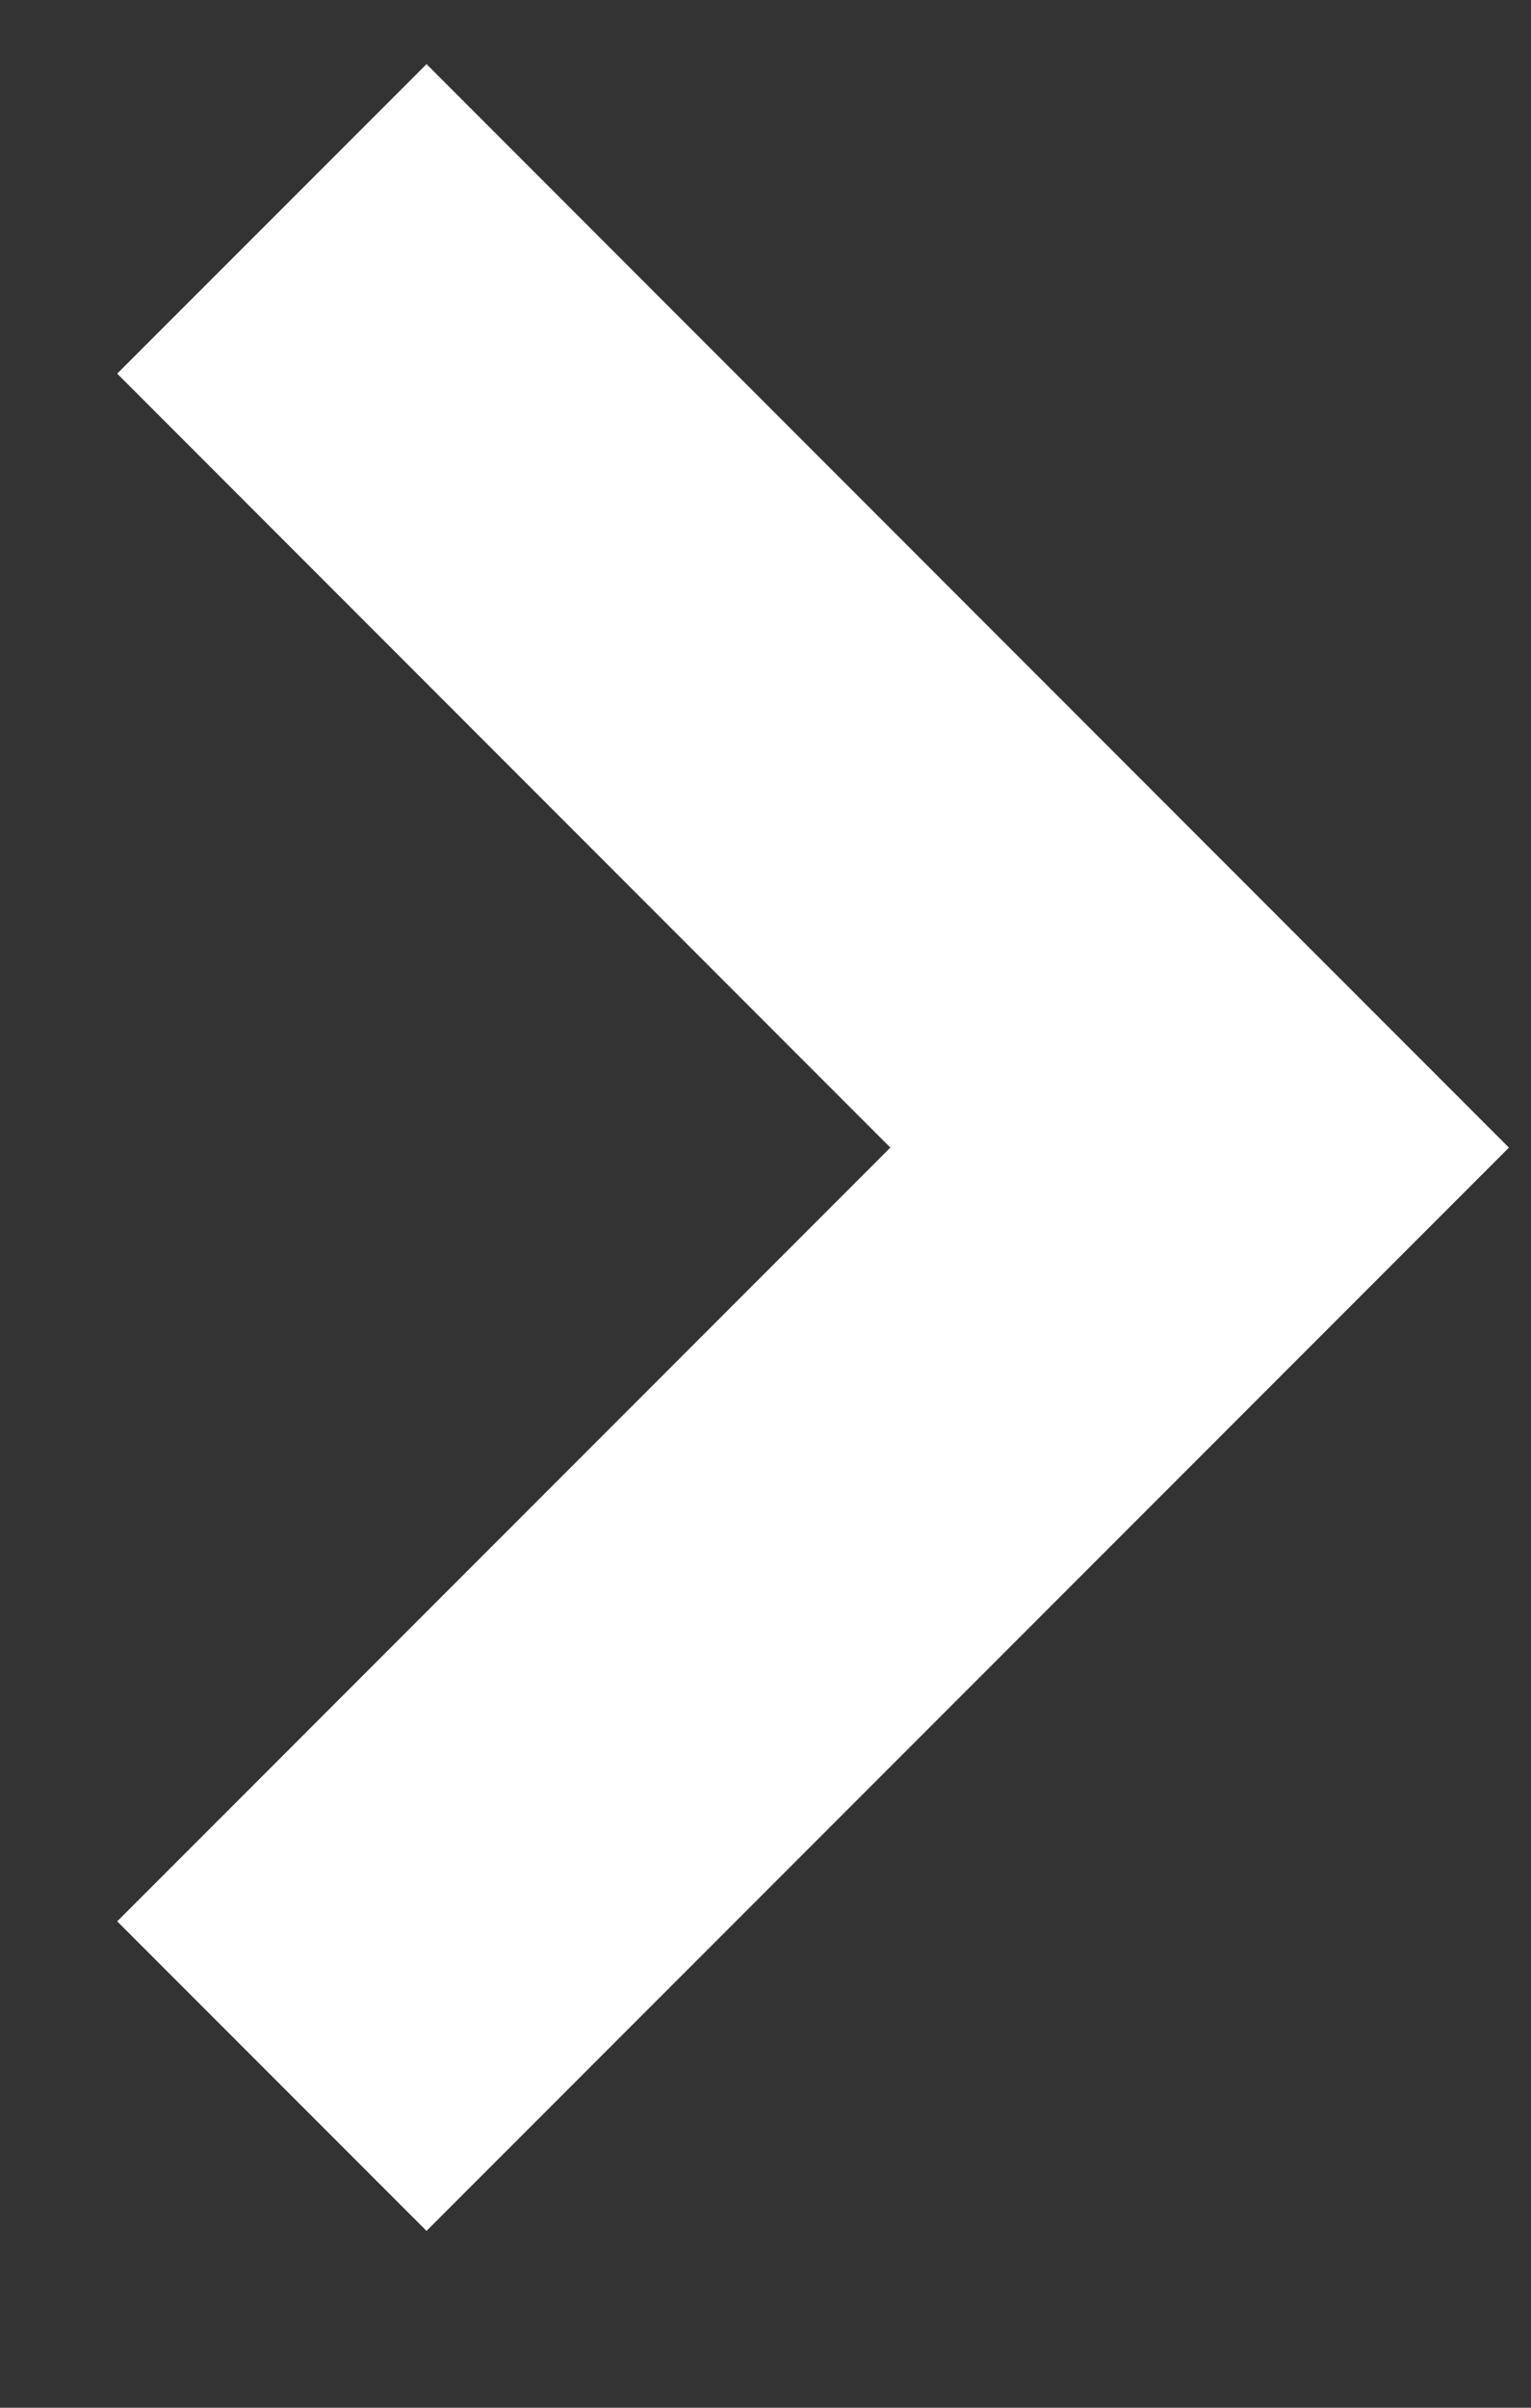 <?xml version="1.0" encoding="UTF-8"?>
<svg width="7px" height="11px" viewBox="0 0 7 11" version="1.1" xmlns="http://www.w3.org/2000/svg" xmlns:xlink="http://www.w3.org/1999/xlink">
    <rect x="0" y="0" width="7" height="11" fill="#333333" stroke="none"/>
    <title>Path</title>
    <g id="Page-1" stroke="none" stroke-width="1" fill="none" fill-rule="evenodd">
        <g id="button-arrow-blue" transform="translate(1.243, 1)" stroke="#FFFFFF" stroke-width="2">
            <polyline id="Path" points="1.77635684e-15 0 4.242 4.243 8.8817842e-16 8.485"></polyline>
        </g>
    </g>
</svg>
